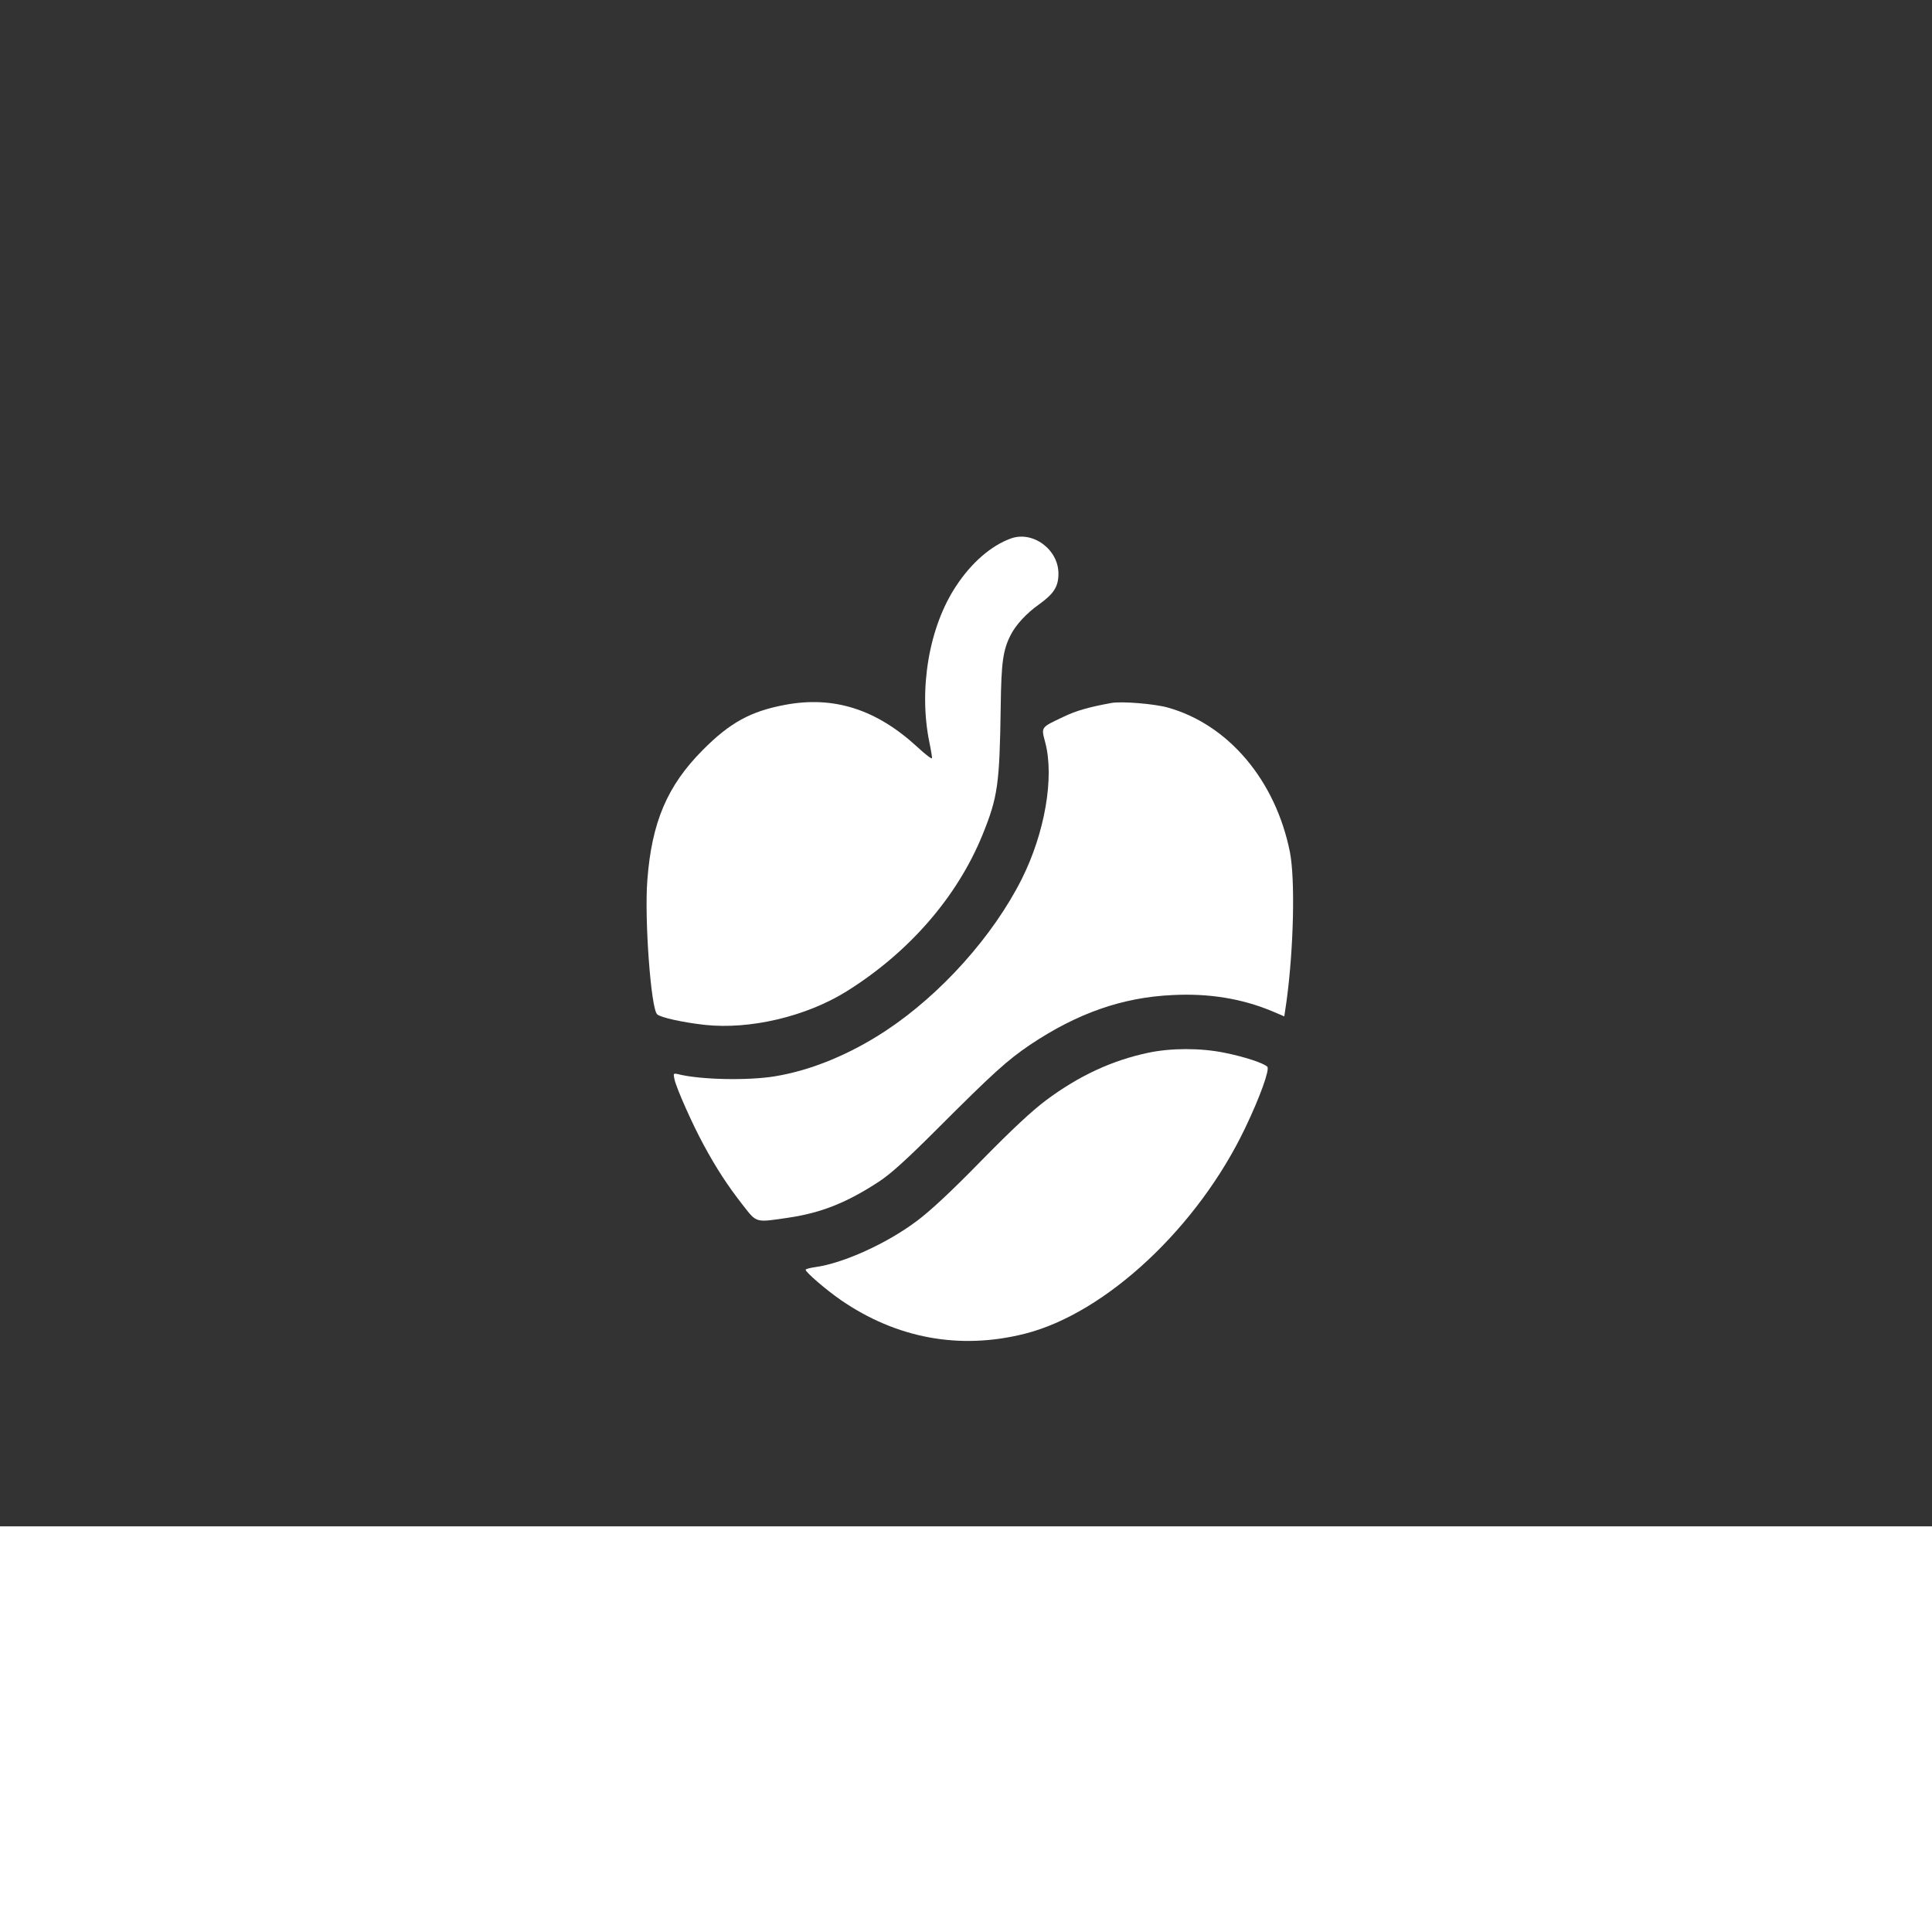 <?xml version="1.0" standalone="no"?>
<!DOCTYPE svg PUBLIC "-//W3C//DTD SVG 20010904//EN"
 "http://www.w3.org/TR/2001/REC-SVG-20010904/DTD/svg10.dtd">
<svg version="1.0" xmlns="http://www.w3.org/2000/svg"
 width="1024pt" height="1024pt" viewBox="0 0 1024 1024"
 preserveAspectRatio="xMidYMid meet">

<rect x="0" y="0" width="1024" height="1024" fill="#333333" stroke="none"/>

<g transform="translate(0,1024) scale(0.1,-0.1)"
fill="#ffffff" stroke="none">
<path d="M5358 7386 c-105 -38 -209 -128 -291 -253 -143 -216 -199 -545 -141
-828 8 -38 14 -76 14 -83 0 -8 -35 19 -77 58 -218 201 -444 273 -703 224 -182
-34 -292 -95 -435 -239 -189 -190 -271 -384 -294 -691 -16 -203 19 -680 52
-710 18 -17 136 -43 252 -56 240 -26 537 44 751 177 332 207 587 501 721 829
82 202 91 269 97 681 3 235 12 299 53 380 28 54 83 114 148 160 81 58 105 96
105 165 0 128 -136 228 -252 186z"/>
<path d="M5890 6514 c-120 -22 -187 -41 -255 -74 -120 -57 -117 -52 -95 -135
49 -185 -2 -480 -125 -725 -152 -302 -428 -610 -720 -803 -191 -126 -398 -211
-590 -242 -142 -23 -396 -18 -512 12 -24 5 -25 4 -18 -28 11 -49 95 -238 155
-348 67 -124 128 -217 207 -318 75 -96 65 -93 242 -67 175 26 310 80 481 192
62 41 144 115 305 276 299 299 373 366 494 448 251 168 490 252 756 264 192
10 368 -19 526 -85 l66 -28 12 81 c38 280 46 644 18 789 -76 381 -326 677
-648 767 -72 20 -246 34 -299 24z"/>
<path d="M6085 4660 c-192 -41 -365 -121 -540 -251 -77 -58 -178 -152 -345
-322 -158 -162 -269 -265 -340 -318 -159 -120 -392 -225 -539 -245 -28 -4 -51
-10 -51 -14 0 -13 109 -107 186 -160 296 -204 631 -266 976 -179 428 108 916
563 1168 1091 79 165 131 311 117 324 -20 20 -122 53 -226 74 -127 26 -283 26
-406 0z"/>
<path d="M0 1075 l0 -1075 5120 0 5120 0 0 1075 0 1075 -5120 0 -5120 0 0
-1075z"/>
</g>
</svg>
